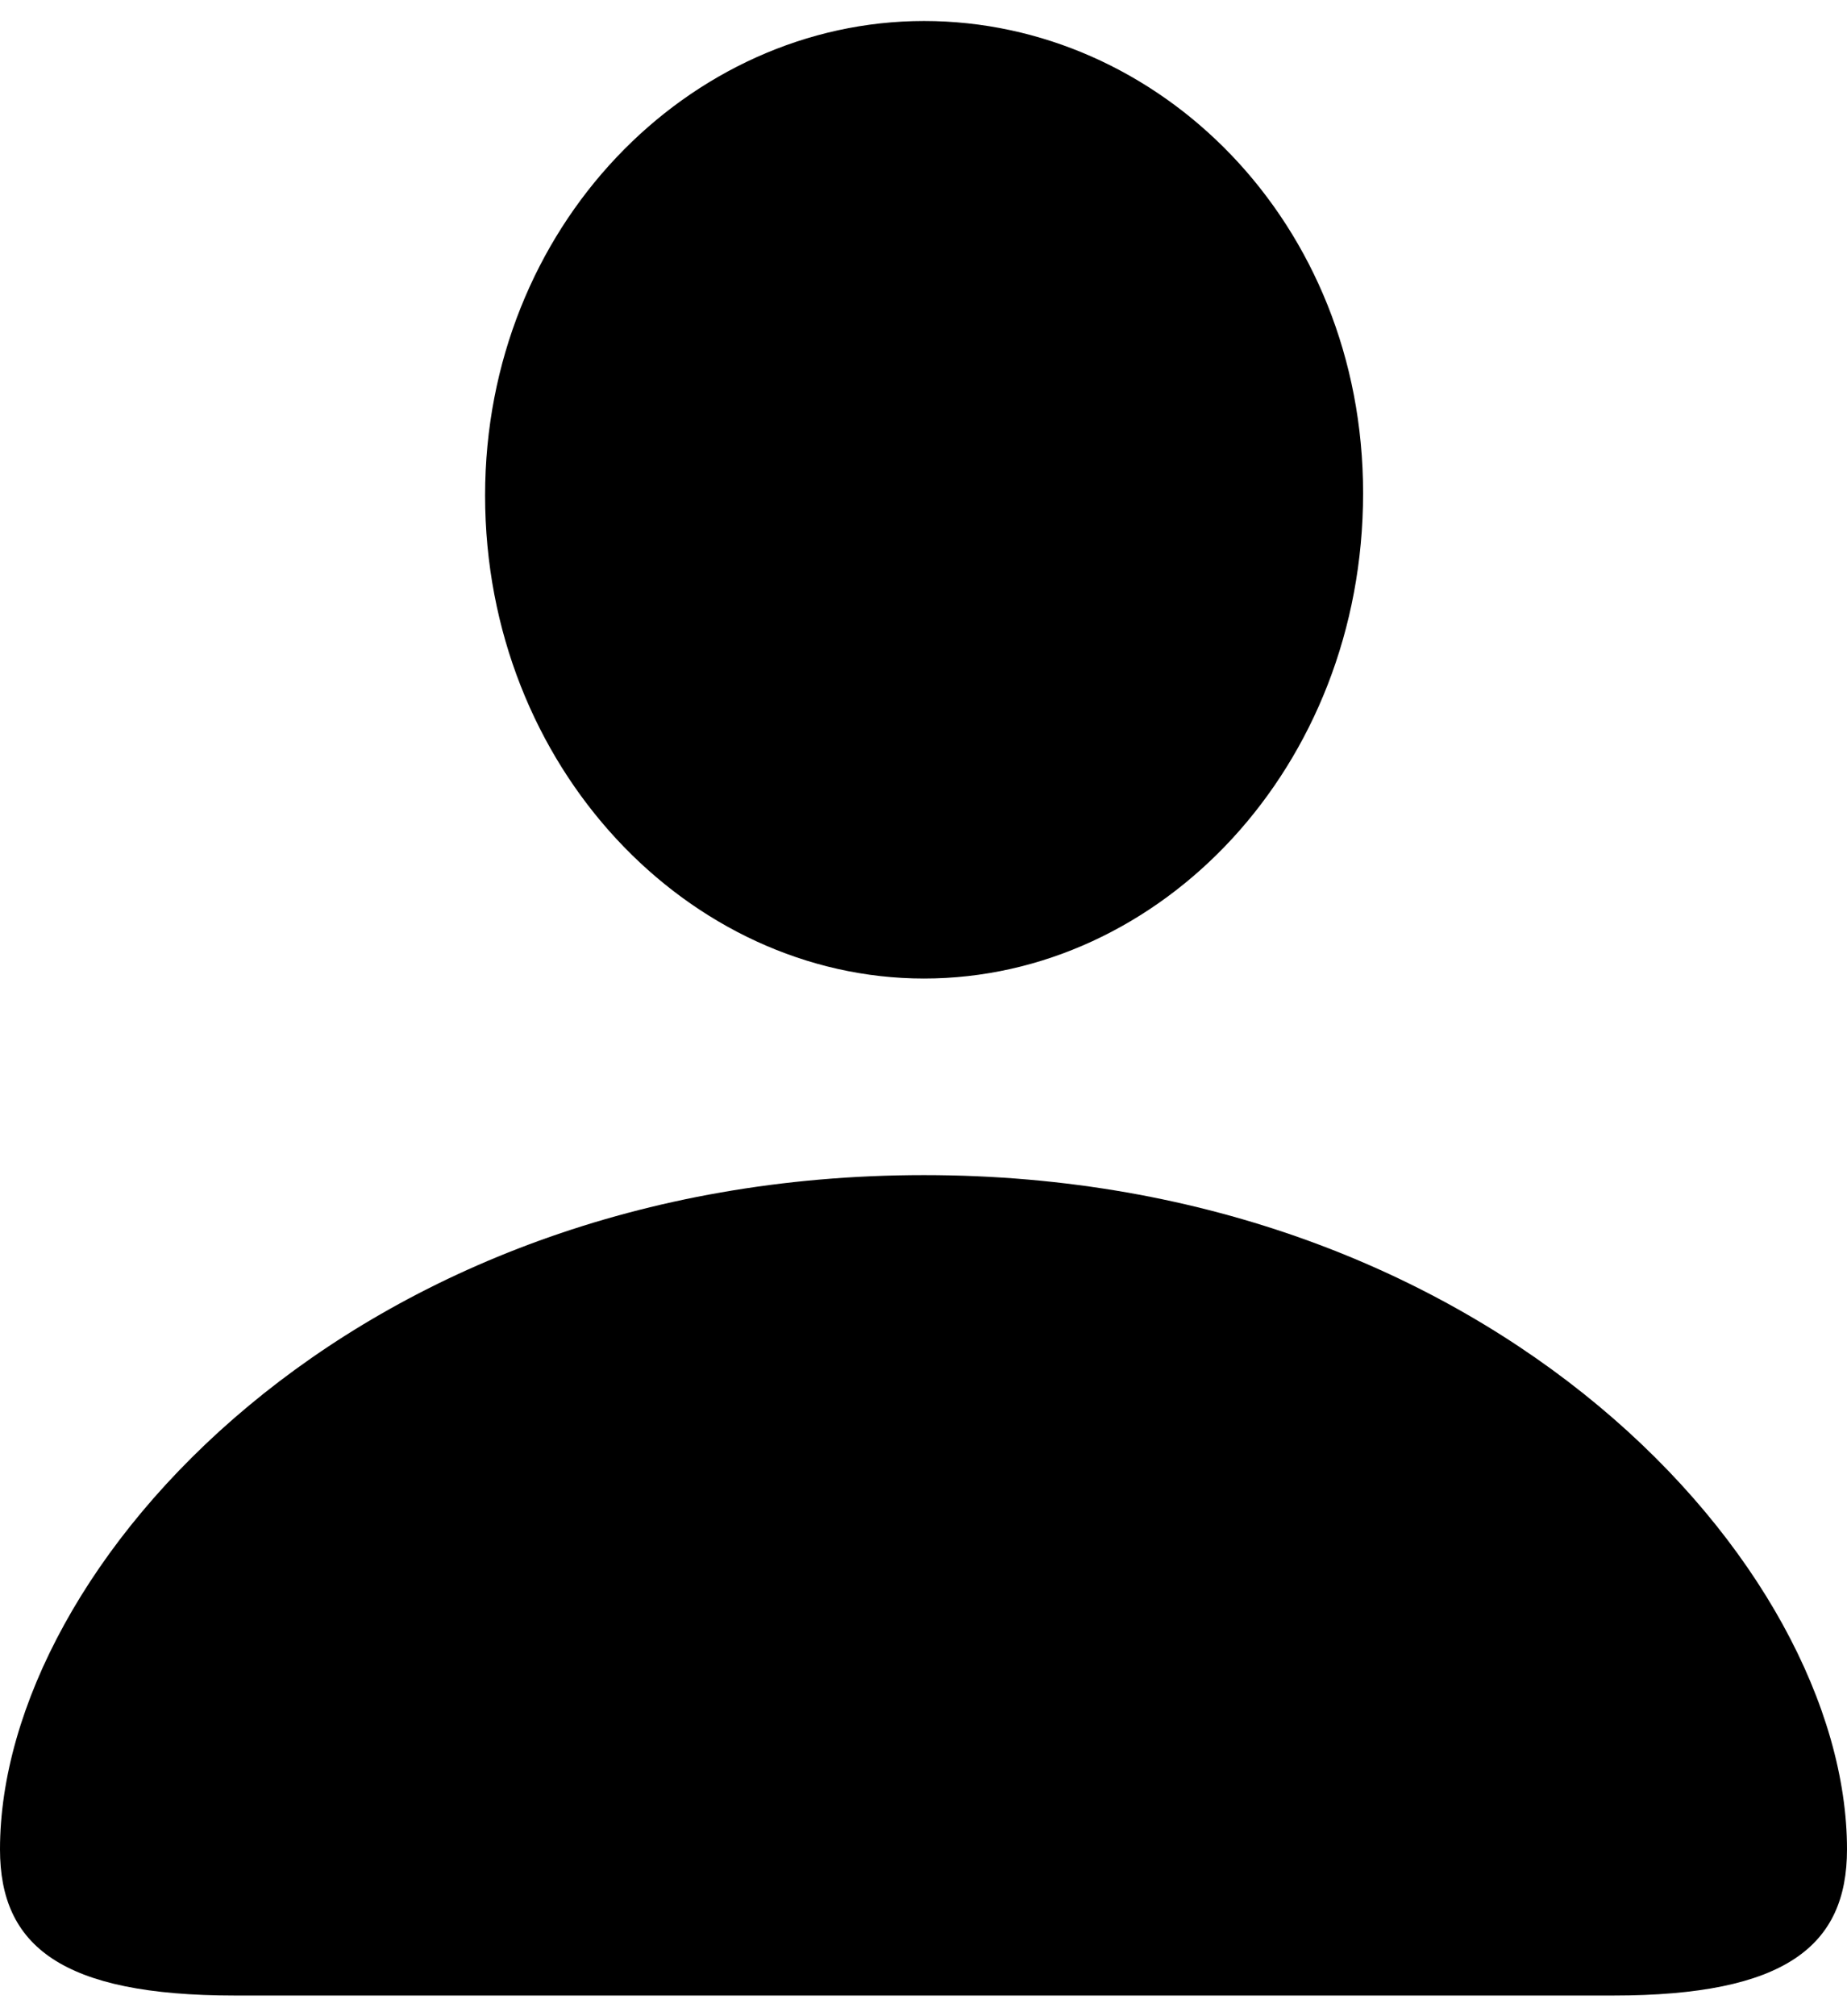 <svg width="11" height="12" viewBox="0 0 11 12" fill="none" xmlns="http://www.w3.org/2000/svg">
<path d="M5.503 5.824C6.909 5.824 8.118 4.569 8.118 2.935C8.118 1.321 6.902 0.125 5.503 0.125C4.105 0.125 2.889 1.347 2.889 2.949C2.889 4.569 4.105 5.824 5.503 5.824ZM1.399 11.877H9.608C10.634 11.877 11 11.582 11 11.007C11 9.321 8.889 6.994 5.503 6.994C2.111 6.994 0 9.321 0 11.007C0 11.582 0.366 11.877 1.399 11.877Z" fill="#040033" style="fill:#040033;fill:color(display-p3 0.016 0 0.2);fill-opacity:1;"/>
</svg>
